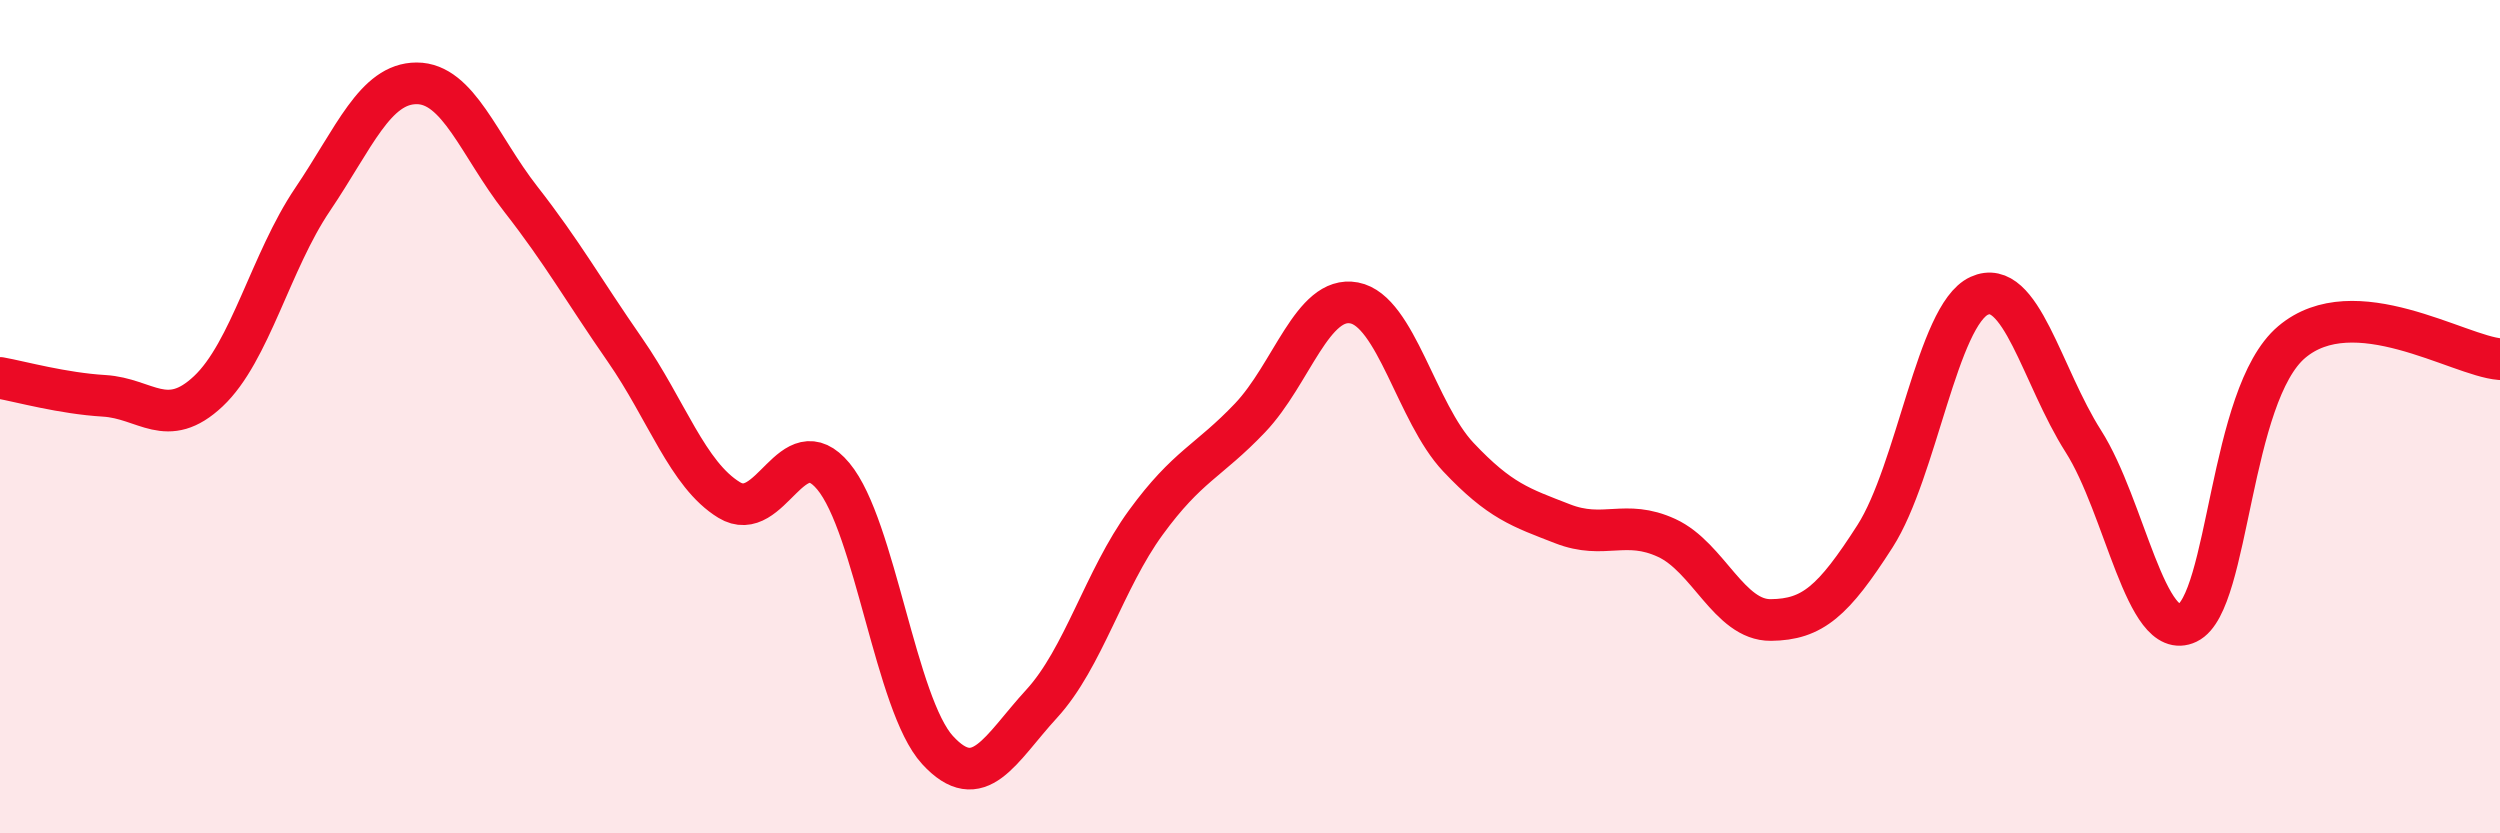 
    <svg width="60" height="20" viewBox="0 0 60 20" xmlns="http://www.w3.org/2000/svg">
      <path
        d="M 0,9.07 C 0.5,9.16 1.5,9.44 2.5,9.5 C 3.5,9.56 4,10.33 5,9.39 C 6,8.45 6.5,6.27 7.5,4.79 C 8.5,3.31 9,2 10,2 C 11,2 11.5,3.5 12.5,4.78 C 13.5,6.06 14,6.96 15,8.4 C 16,9.84 16.5,11.39 17.5,12 C 18.5,12.61 19,10.23 20,11.43 C 21,12.63 21.5,16.91 22.5,18 C 23.5,19.09 24,17.98 25,16.89 C 26,15.8 26.5,13.91 27.5,12.54 C 28.5,11.17 29,11.08 30,10.03 C 31,8.98 31.5,7.08 32.5,7.27 C 33.5,7.46 34,9.91 35,10.97 C 36,12.03 36.5,12.18 37.5,12.57 C 38.5,12.96 39,12.45 40,12.91 C 41,13.37 41.5,14.89 42.5,14.88 C 43.5,14.87 44,14.43 45,12.87 C 46,11.31 46.5,7.56 47.5,7.1 C 48.5,6.64 49,9.02 50,10.59 C 51,12.16 51.5,15.43 52.5,14.95 C 53.5,14.47 53.5,9.48 55,8.21 C 56.5,6.94 59,8.54 60,8.62L60 20L0 20Z"
        fill="#EB0A25"
        opacity="0.1"
        stroke-linecap="round"
        stroke-linejoin="round"
      />
      <path
        d="M 0,9.07 C 0.5,9.16 1.5,9.44 2.5,9.5 C 3.5,9.56 4,10.33 5,9.39 C 6,8.45 6.5,6.27 7.5,4.79 C 8.5,3.31 9,2 10,2 C 11,2 11.5,3.5 12.5,4.78 C 13.5,6.06 14,6.96 15,8.4 C 16,9.84 16.5,11.39 17.5,12 C 18.5,12.61 19,10.23 20,11.43 C 21,12.63 21.5,16.91 22.5,18 C 23.5,19.09 24,17.98 25,16.89 C 26,15.8 26.5,13.91 27.5,12.54 C 28.5,11.17 29,11.08 30,10.03 C 31,8.98 31.5,7.08 32.5,7.27 C 33.5,7.46 34,9.91 35,10.97 C 36,12.03 36.5,12.18 37.5,12.57 C 38.5,12.96 39,12.45 40,12.91 C 41,13.37 41.5,14.89 42.5,14.88 C 43.5,14.87 44,14.43 45,12.87 C 46,11.31 46.5,7.56 47.5,7.1 C 48.5,6.64 49,9.02 50,10.59 C 51,12.16 51.5,15.43 52.5,14.95 C 53.5,14.47 53.5,9.48 55,8.21 C 56.5,6.94 59,8.54 60,8.62"
        stroke="#EB0A25"
        stroke-width="1"
        fill="none"
        stroke-linecap="round"
        stroke-linejoin="round"
      />
    </svg>
  